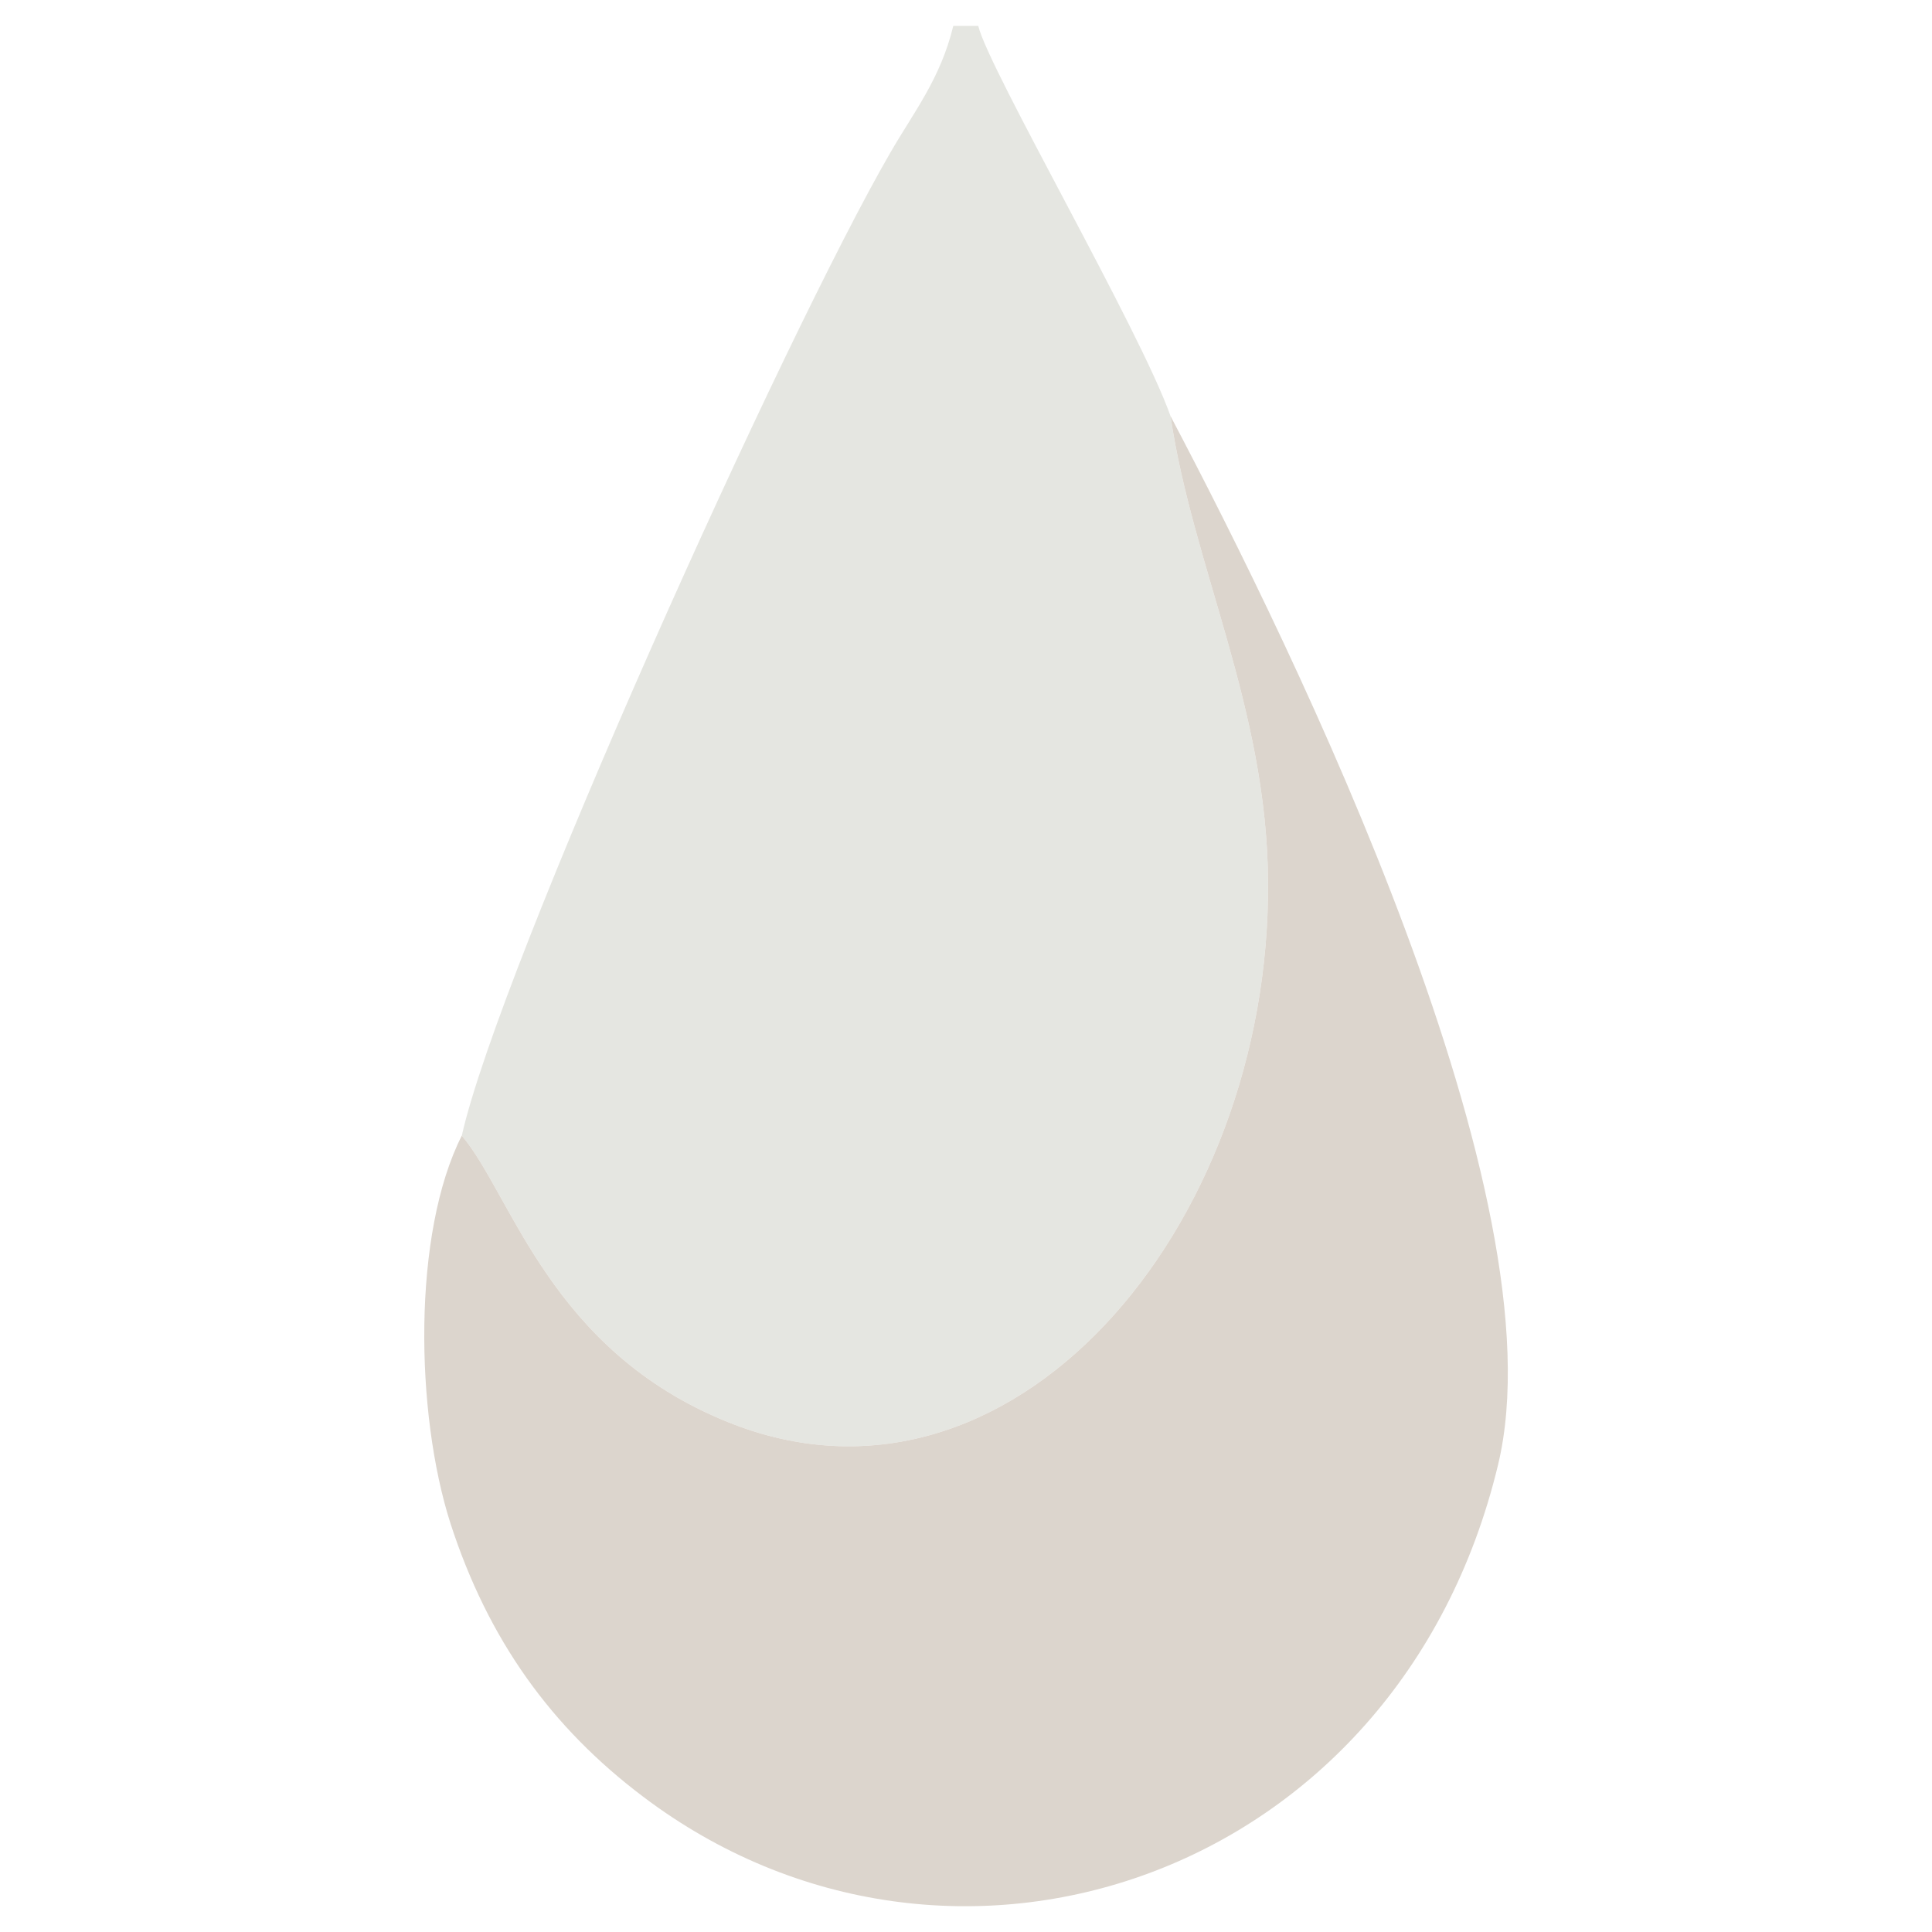 <svg xmlns="http://www.w3.org/2000/svg" xml:space="preserve" width="41px" height="41px" version="1.0" shape-rendering="geometricPrecision" text-rendering="geometricPrecision" image-rendering="optimizeQuality" fill-rule="evenodd" clip-rule="evenodd"
viewBox="0 0 41 41"
 xmlns:xlink="http://www.w3.org/1999/xlink">
 <g id="Layer_x0020_1">
  <path fill="#e5e6e1" d="M9.8 24.1c1.06,1.25 1.87,4.56 5.65,6.08 6,2.42 11.51,-4.11 11.46,-11.46 -0.02,-3.69 -1.6,-6.7 -2.07,-9.89 -0.64,-1.82 -3.86,-7.36 -4.08,-8.28l-0.53 0c-0.27,1.12 -0.84,1.83 -1.33,2.68 -2.23,3.84 -8.3,17.3 -9.1,20.87z"/>
  <path fill="#dcd5cd" d="M9.8 24.1c-1.05,2.07 -0.99,5.89 -0.24,8.23 0.8,2.47 2.14,4.33 4.09,5.8 6.51,4.92 16.02,1.77 18.14,-7.04 1.36,-5.64 -4.28,-17.2 -6.95,-22.26 0.47,3.19 2.05,6.2 2.07,9.89 0.05,7.35 -5.46,13.88 -11.46,11.46 -3.78,-1.52 -4.59,-4.83 -5.65,-6.08z"/>
 </g>
</svg>
